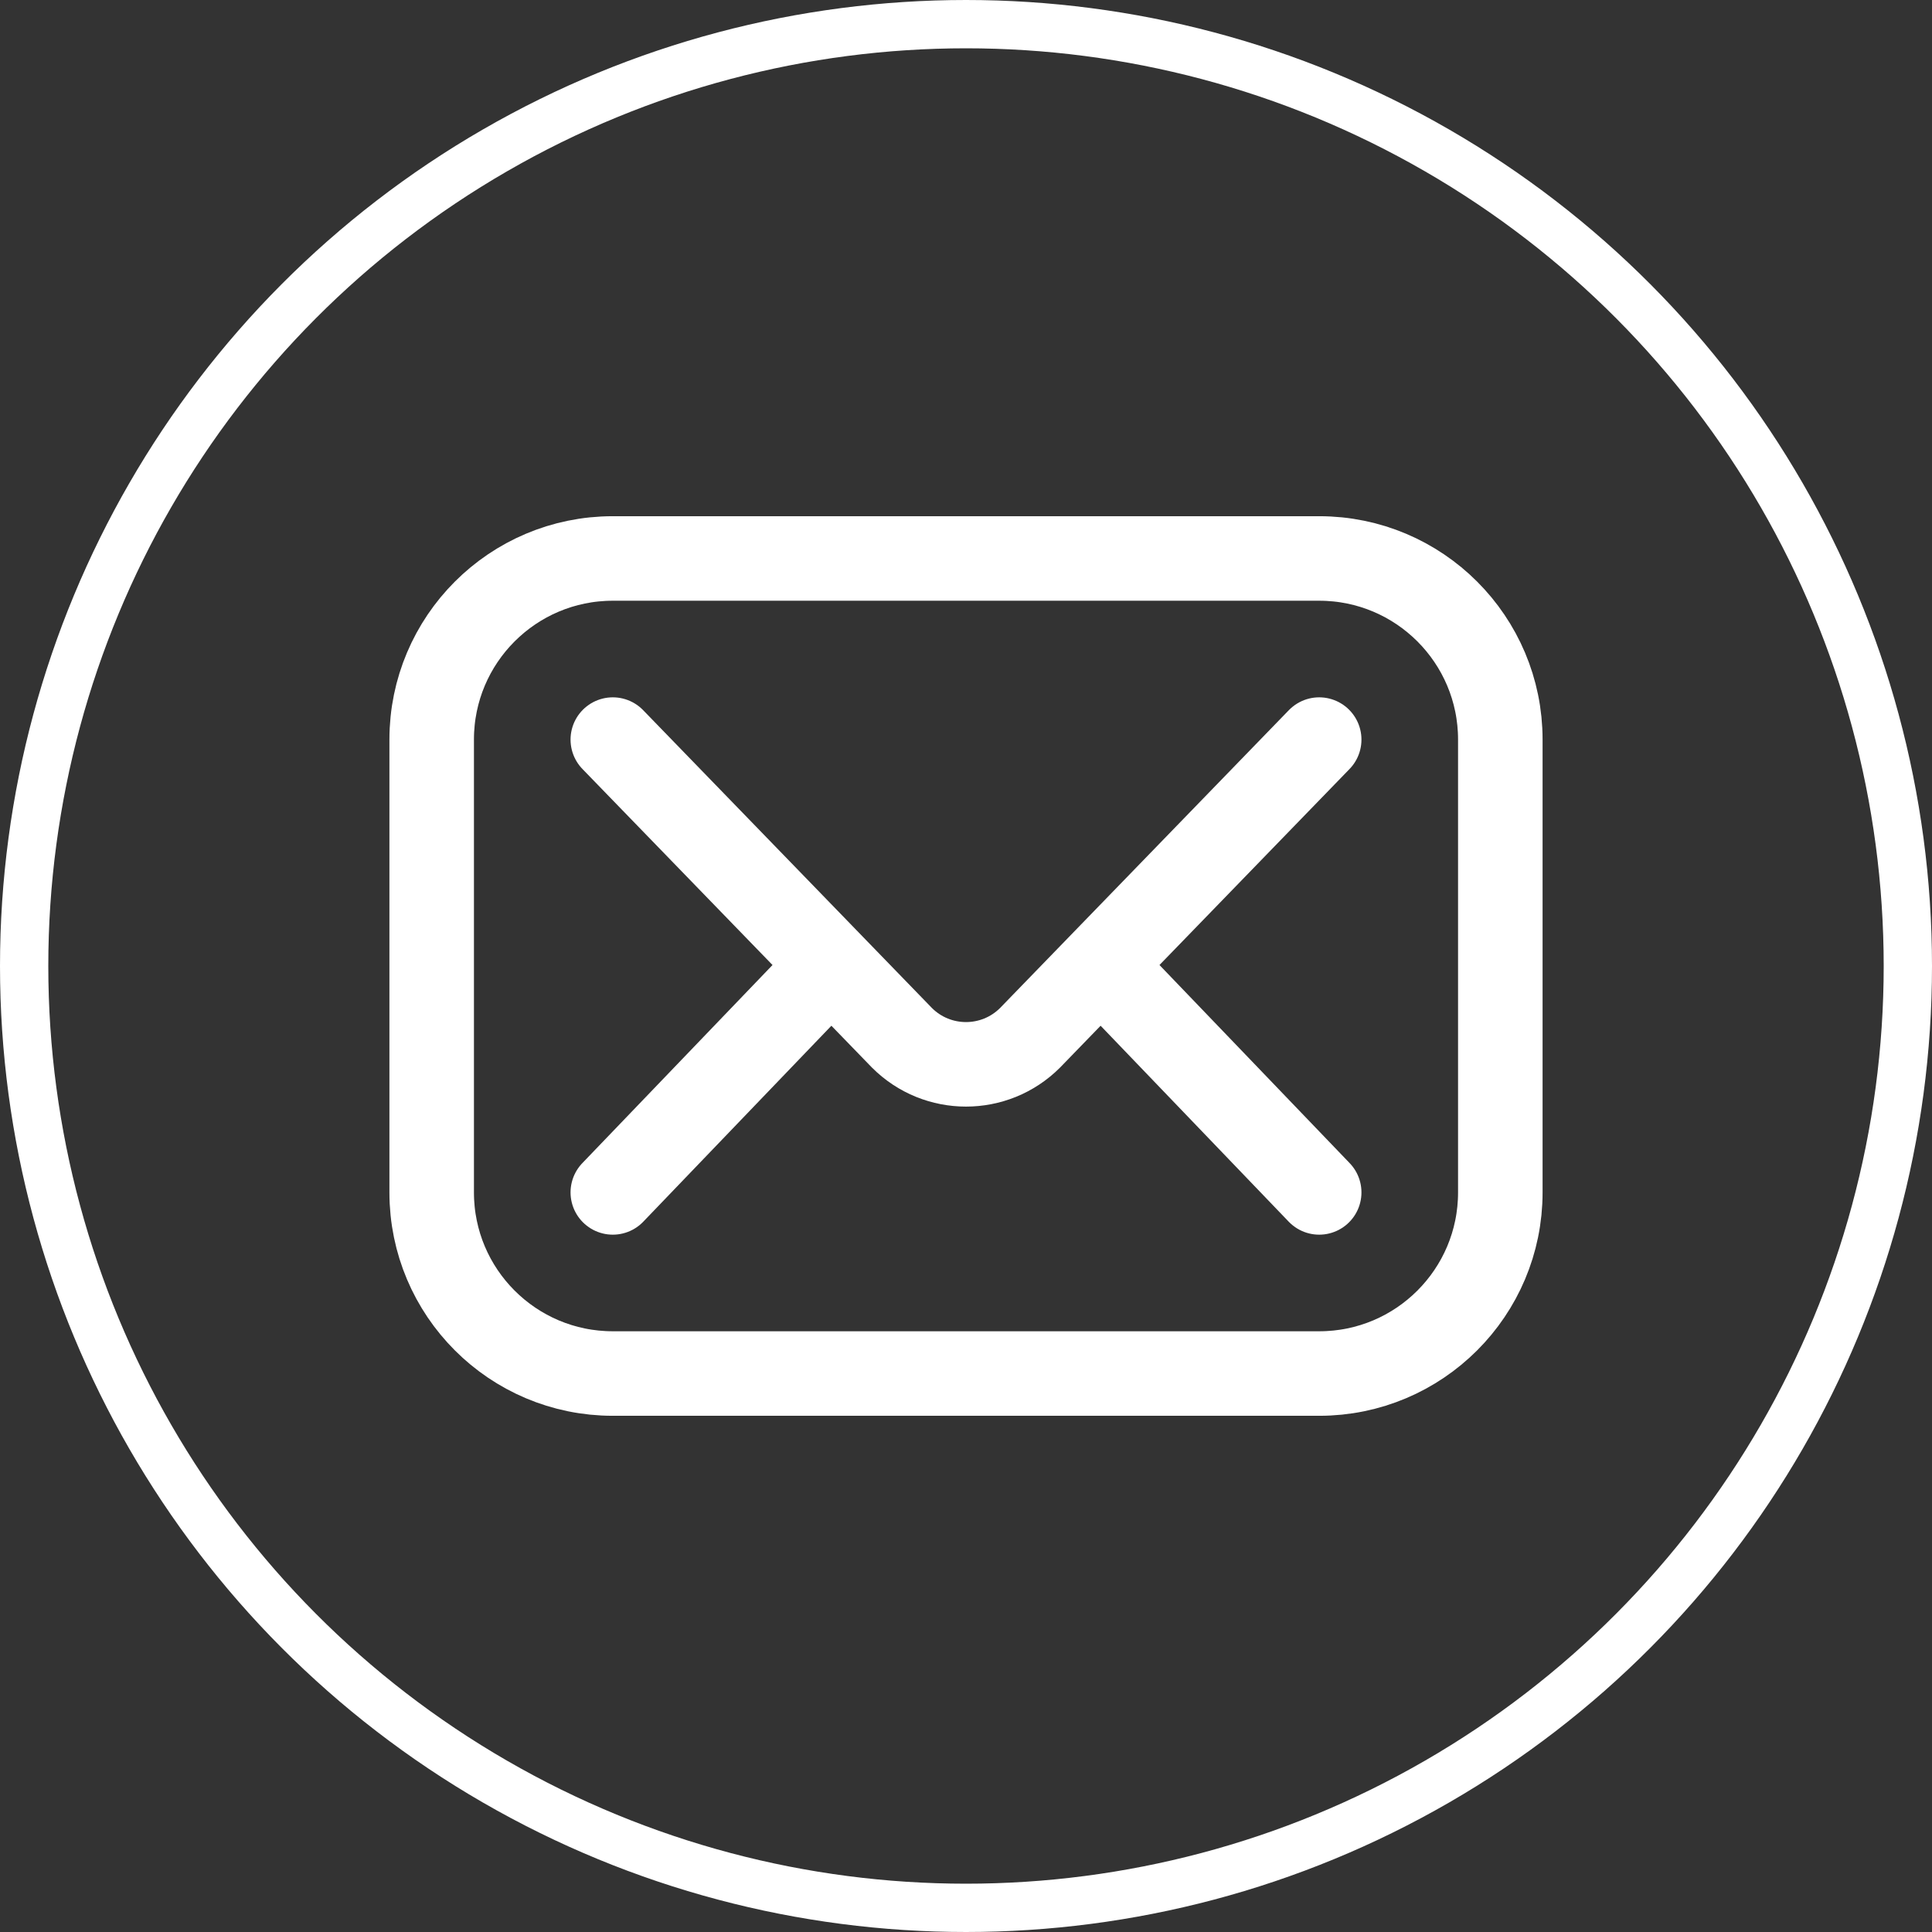 <?xml version="1.0" encoding="UTF-8"?> <svg xmlns="http://www.w3.org/2000/svg" width="80" height="80" viewBox="0 0 80 80" fill="none"><rect x="0" y="0" width="80" height="80" fill="#333333" stroke="none"/><circle cx="40" cy="40" r="39" stroke="white" stroke-width="2"></circle><path d="M54.625 56.875H25.375C21.233 56.875 17.875 53.517 17.875 49.375V30.625C17.875 26.483 21.233 23.125 25.375 23.125H54.625C58.767 23.125 62.125 26.483 62.125 30.625V49.375C62.125 53.517 58.767 56.875 54.625 56.875Z" stroke="white" stroke-width="3.5" stroke-miterlimit="10" stroke-linecap="round" stroke-linejoin="round"></path><path d="M25.375 30.625L37.348 42.973C38.813 44.438 41.187 44.438 42.652 42.973L54.625 30.625M25.375 49.375L34.375 40M45.625 40L54.625 49.375" stroke="white" stroke-width="3.5" stroke-miterlimit="10" stroke-linecap="round" stroke-linejoin="round"></path></svg> 